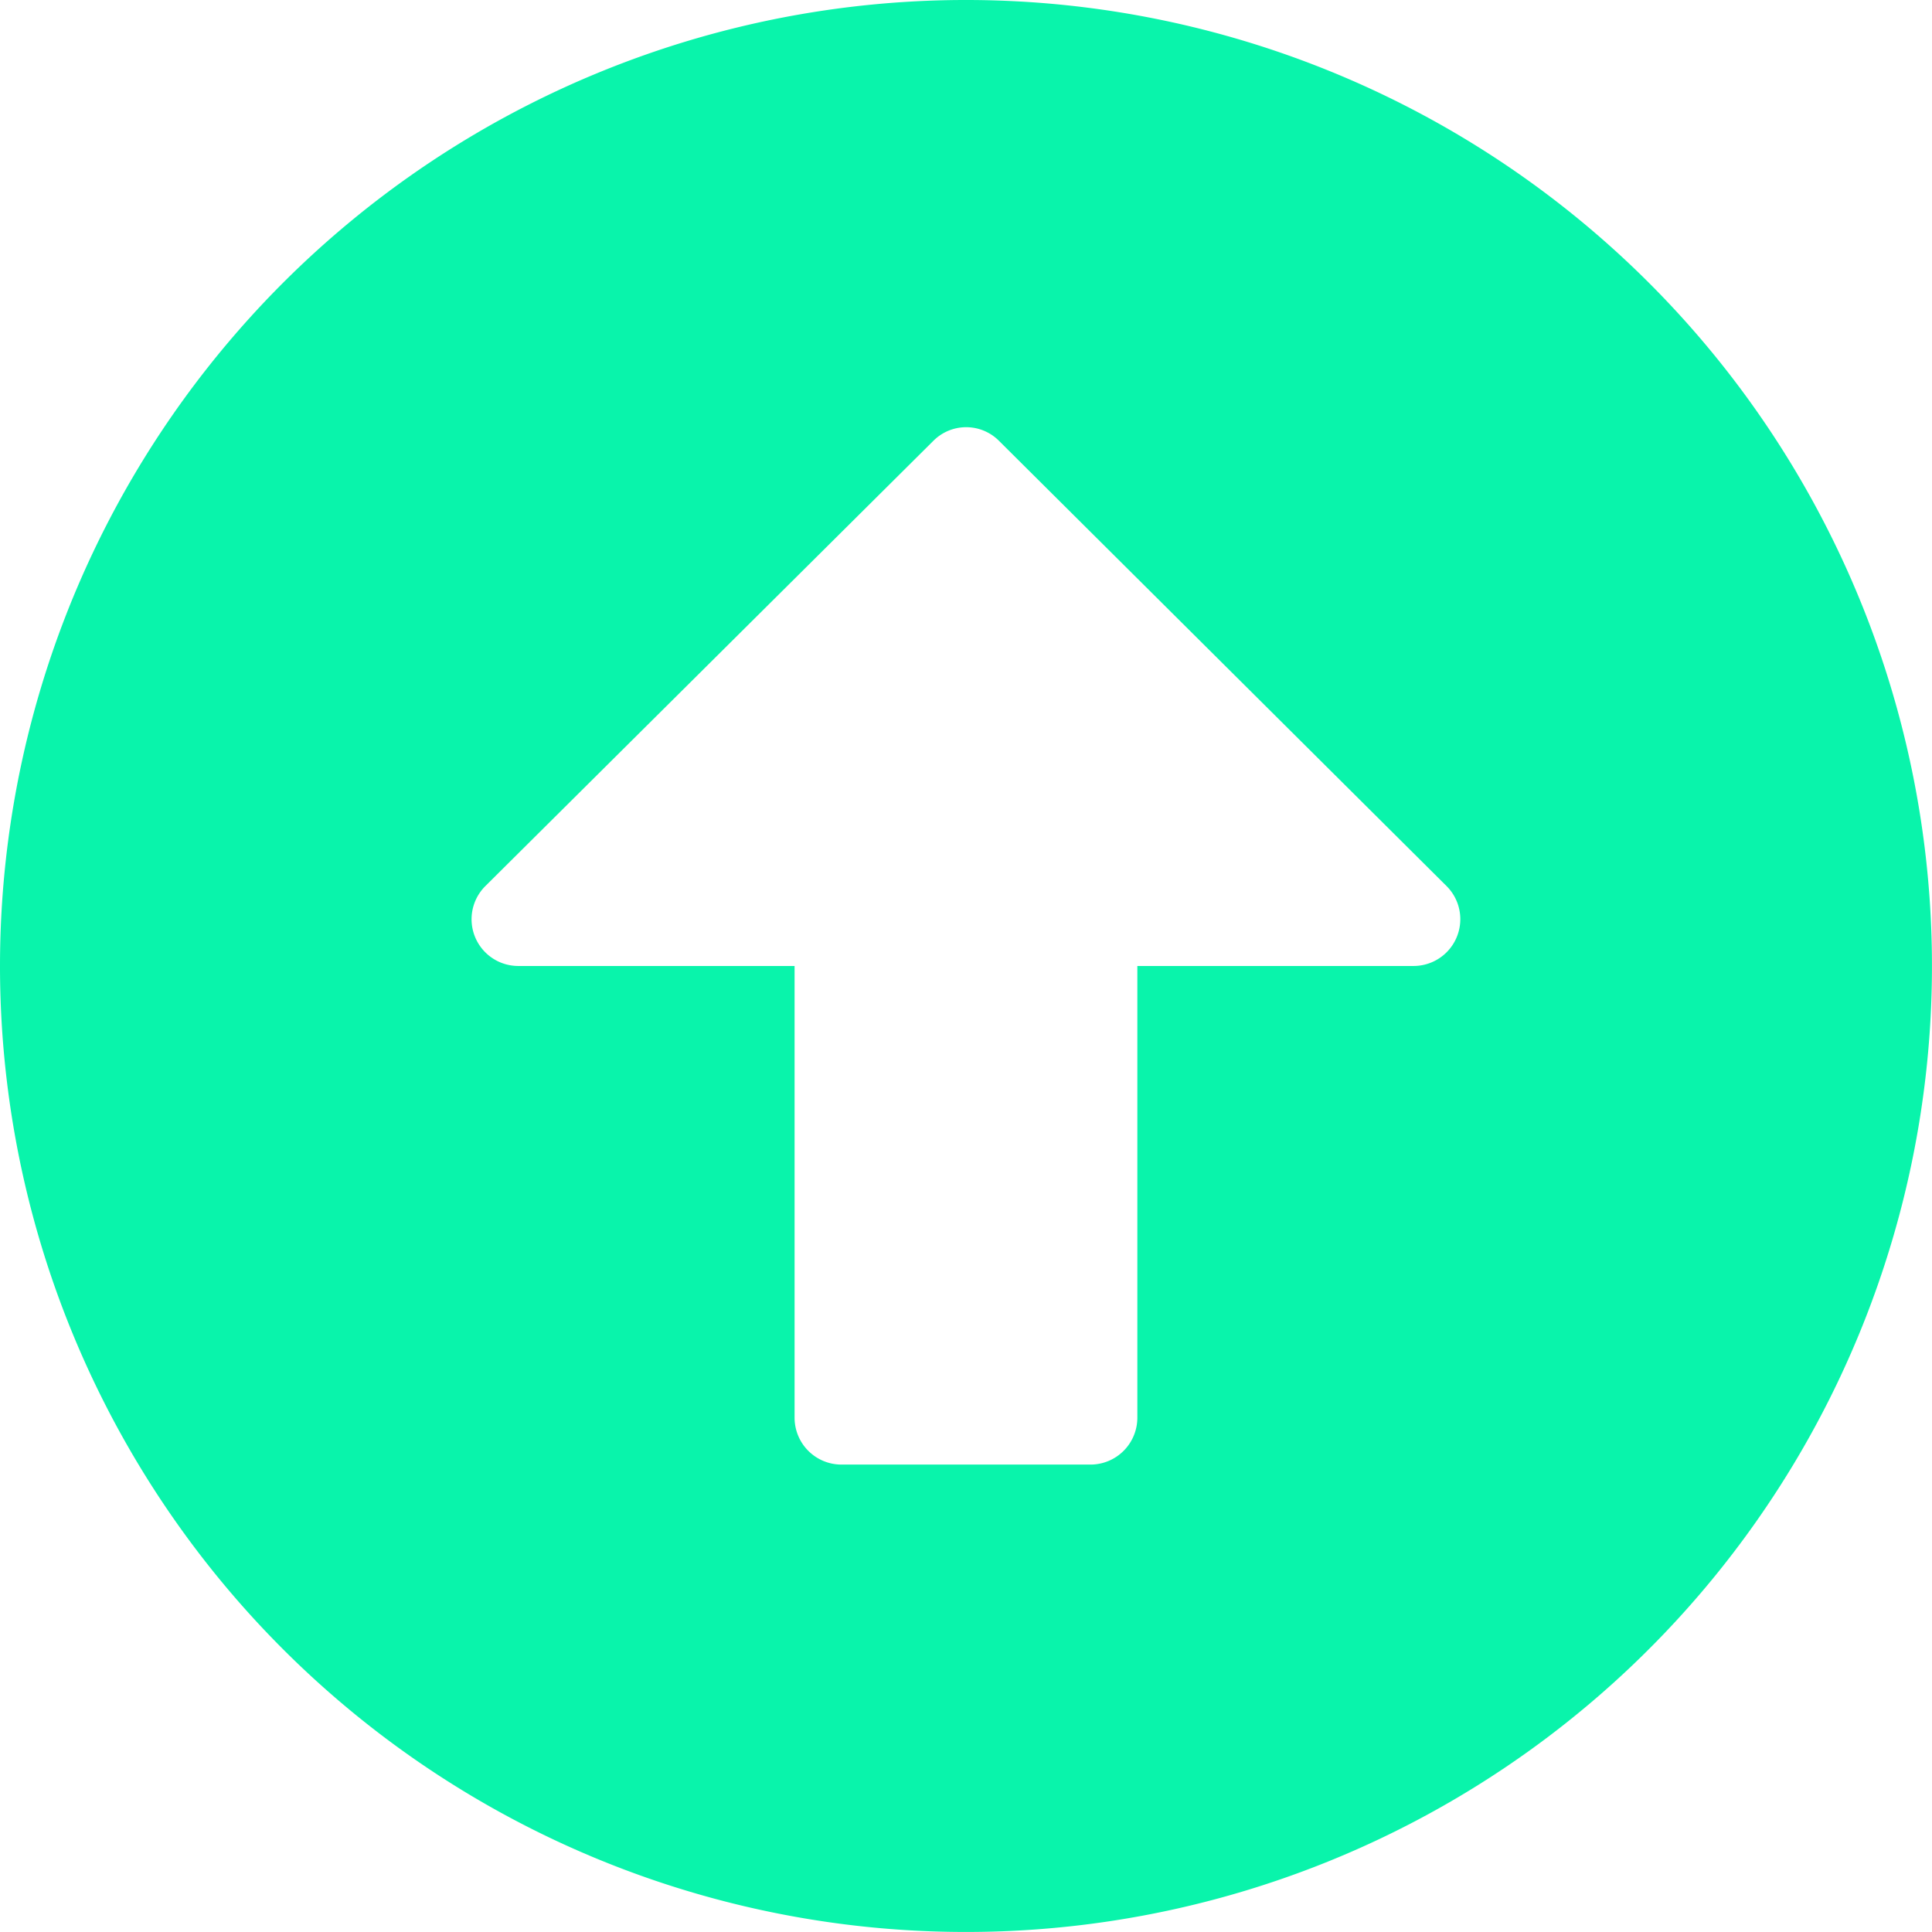 <svg xmlns="http://www.w3.org/2000/svg" width="53.969" height="53.969" viewBox="0 0 53.969 53.969">
  <path id="Icon_awesome-arrow-alt-circle-down" data-name="Icon awesome-arrow-alt-circle-down" d="M.563,27.547A26.984,26.984,0,1,1,27.547,54.531,26.98,26.98,0,0,1,.563,27.547ZM32.334,40.169V27.547h7.714a1.307,1.307,0,0,0,.925-2.231L28.472,12.88a1.294,1.294,0,0,0-1.839,0L14.12,25.316a1.306,1.306,0,0,0,.925,2.231h7.714V40.169a1.31,1.31,0,0,0,1.306,1.306h6.964A1.31,1.31,0,0,0,32.334,40.169Z" transform="translate(-0.563 -0.563)" fill="#09f4ab"/>
</svg>
